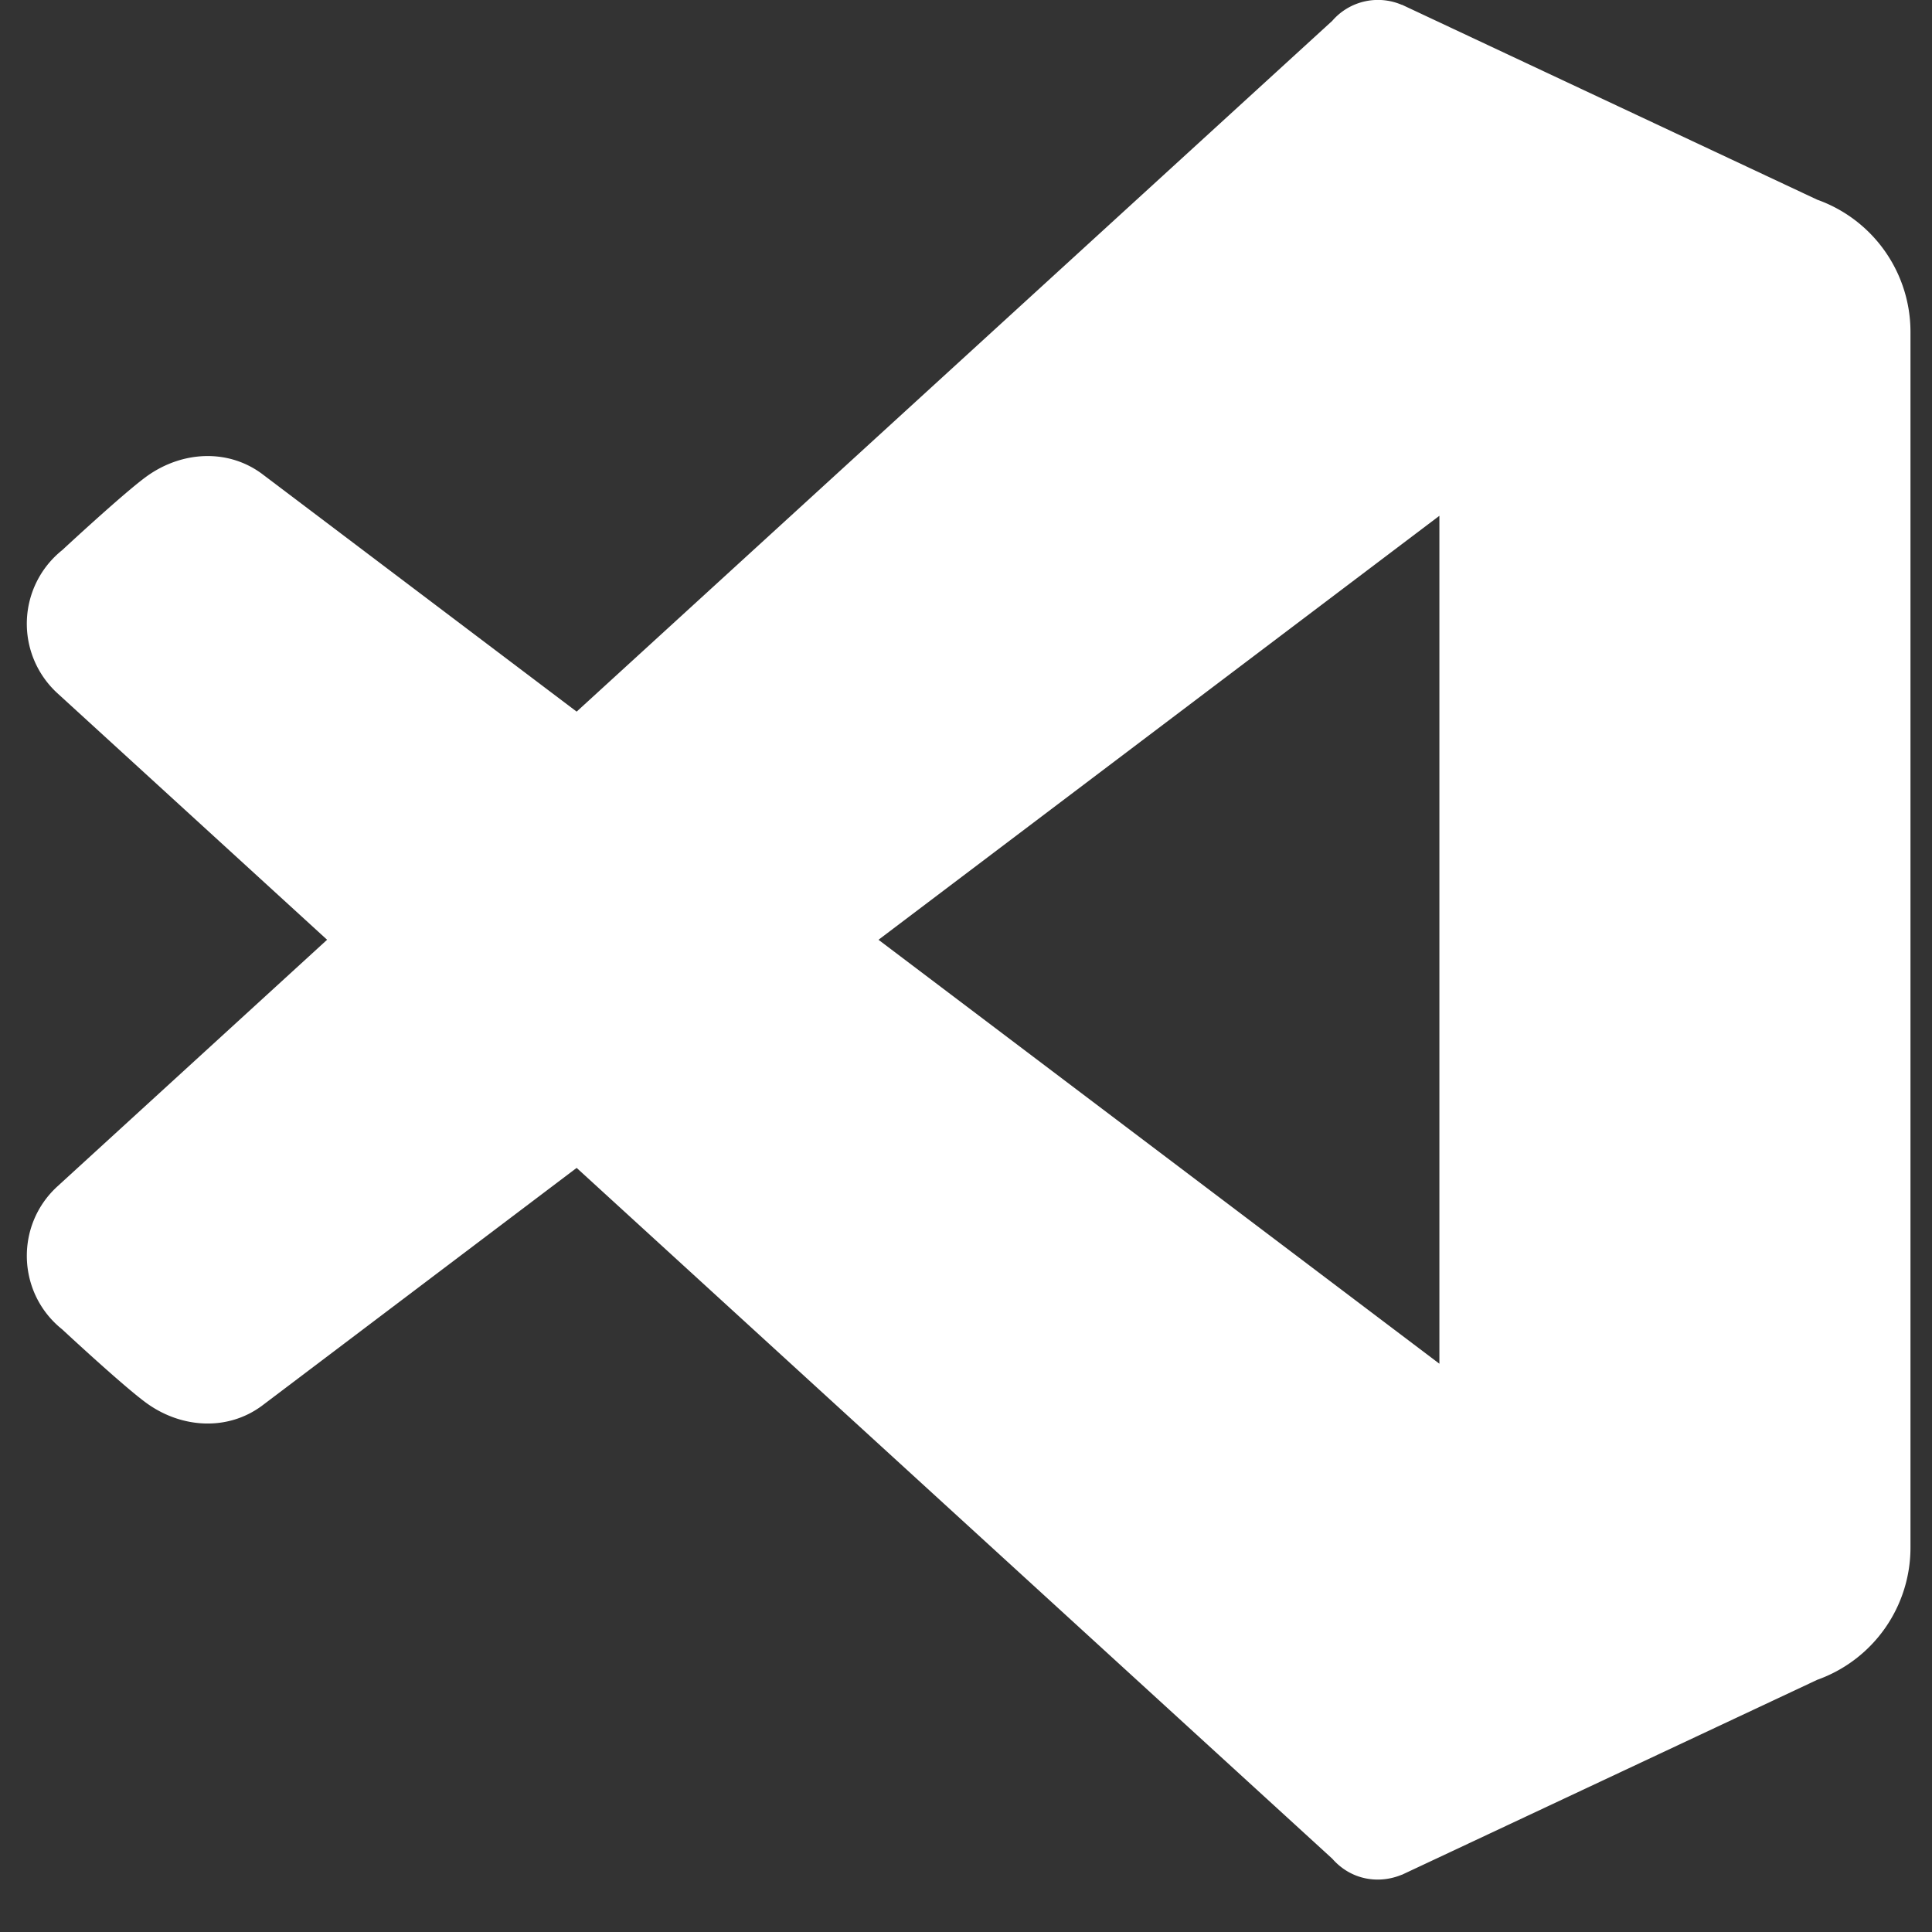<svg xmlns="http://www.w3.org/2000/svg" width="36" height="36" fill="none"><rect width="100%" height="100%" fill="#333333" stroke="none"/><path fill="#fff" fill-rule="evenodd" d="m16.37 17.511 10.451-7.9v-.004 15.809-.005l-10.452-7.9zm-10.275 0-5.03 4.6c-.79.728-.745 1.99.094 2.66 0 0 1.162 1.082 1.583 1.382.646.461 1.495.514 2.134.045l5.869-4.436 14.08 12.872c.357.406.876.473 1.294.299v.002l7.742-3.634a2.616 2.616 0 0 0 1.738-2.475V6.196a2.616 2.616 0 0 0-1.738-2.475L26.12.087V.09a1.125 1.125 0 0 0-1.295.298L10.745 13.26 4.876 8.825c-.64-.469-1.488-.416-2.134.045-.42.3-1.583 1.381-1.583 1.381a1.756 1.756 0 0 0-.094 2.662l5.03 4.598z" clip-rule="evenodd"/></svg>
